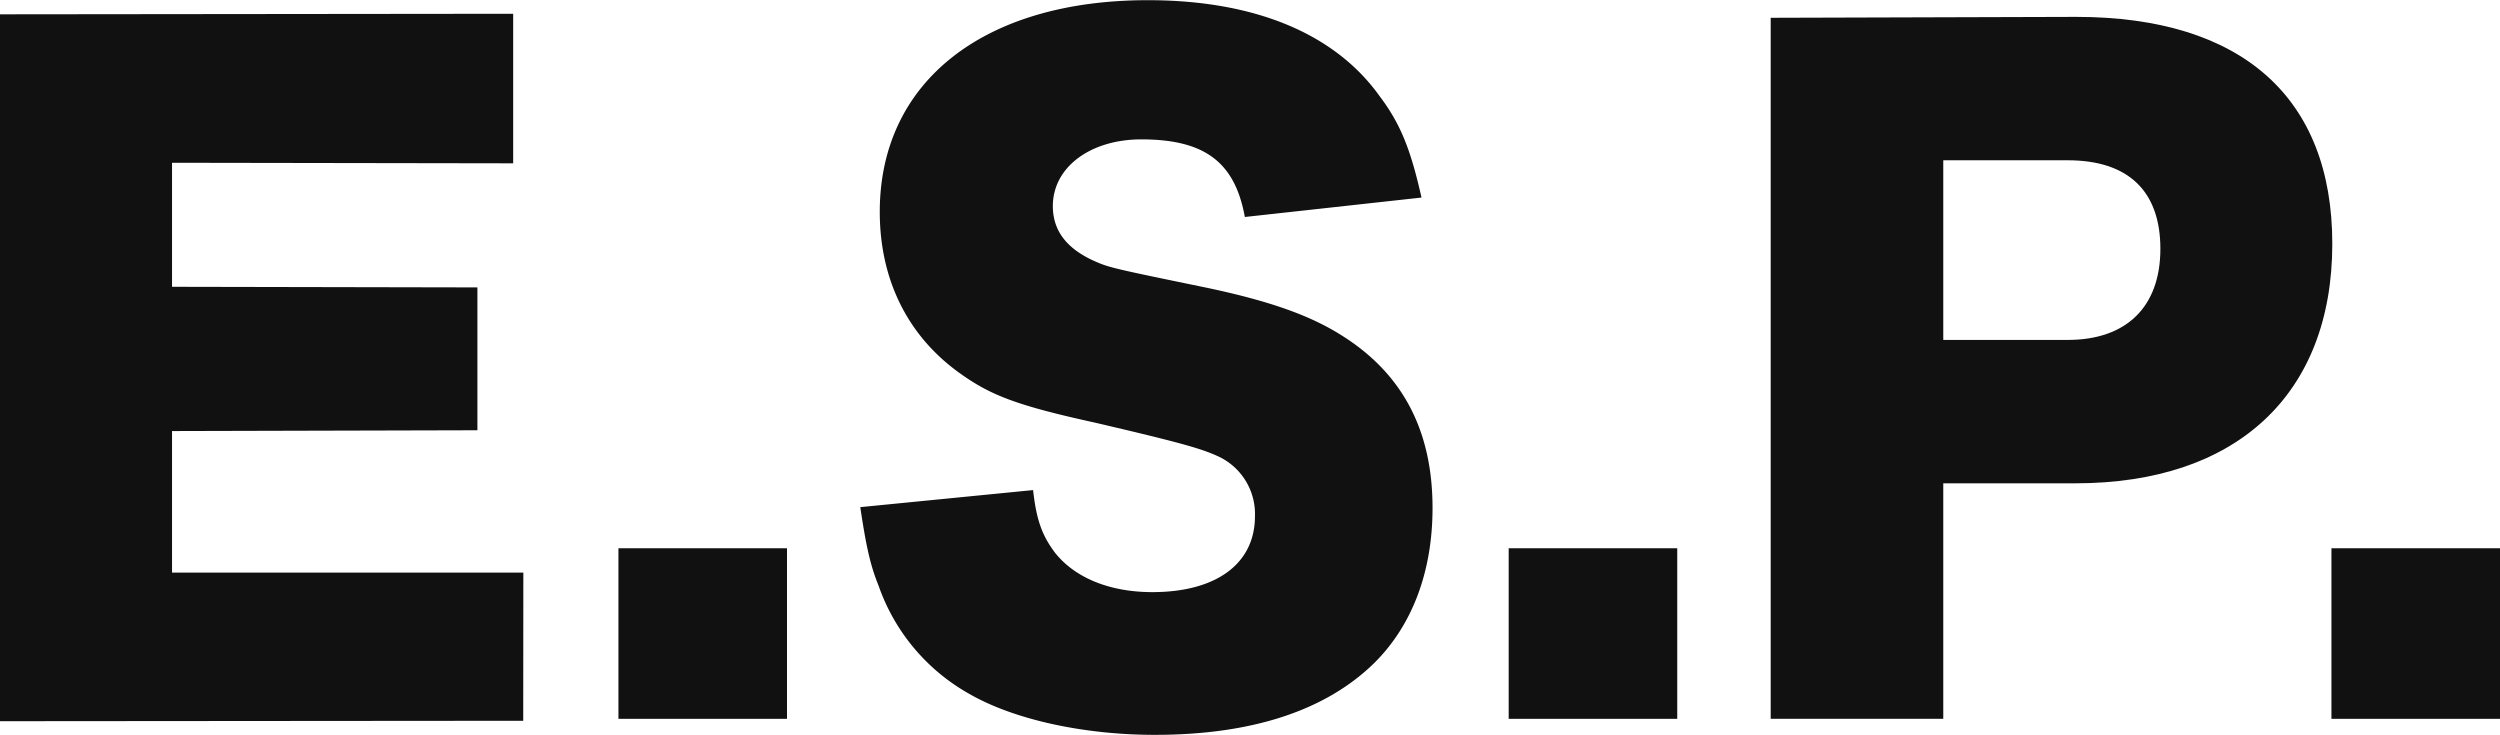 <svg xmlns="http://www.w3.org/2000/svg" viewBox="0 0 410.39 120.6"><defs><style>.cls-1{fill:#111;}</style></defs><title>main_logo</title><g id="レイヤー_2" data-name="レイヤー 2"><g id="レイヤー_1-2" data-name="レイヤー 1"><path class="cls-1" d="M85.89,118.32,0,118.39V2.35l84.24-.09V26.81l-56-.09V47.08l50.13.1V70.63l-50.13.13V94l57.67,0Z"/><path class="cls-1" d="M129.19,90v28H101.52V90Z"/><path class="cls-1" d="M169.59,80.45c.55,5,1.51,7.48,3.57,10.25,3.28,4.15,9,6.5,16,6.5,10.55,0,16.85-4.7,16.85-12.46a10.43,10.43,0,0,0-5.75-9.69c-2.88-1.38-6.3-2.35-20.55-5.68-12.6-2.77-17-4.43-22-8-8.63-6.09-13.29-15.37-13.29-26.59,0-21.32,17-34.75,44-34.75,17.4,0,30.68,5.4,38.08,15.79,3.43,4.56,5.07,8.72,6.85,16.61l-29,3.19c-1.64-9-6.58-12.74-17-12.74-8.35,0-14.52,4.57-14.52,10.94,0,3.87,2.06,6.78,6.44,8.86,2.74,1.24,2.74,1.24,18.9,4.57,10.42,2.21,17,4.57,22.2,7.89,9.86,6.23,14.79,15.51,14.79,28.25,0,10.38-3.29,19.24-9.59,25.47-7.94,7.76-20,11.77-36,11.77-11.65,0-23.15-2.49-30.55-6.78a32.67,32.67,0,0,1-14.8-17.72c-1.36-3.33-2.05-6.51-3-12.88Z"/><path class="cls-1" d="M275.33,90v28H247.66V90Z"/><path class="cls-1" d="M290.67,118V2.92l50.14-.15c27.12,0,42.05,13.15,42.05,37.25,0,24.64-15.62,39.32-42.19,39.32H319L319,118ZM339.44,55.8c9.59,0,15.2-5.4,15.2-14.95s-5.34-14.54-15.2-14.54H319V55.8Z"/><path class="cls-1" d="M410.39,90v28H382.72V90Z"/></g></g></svg>